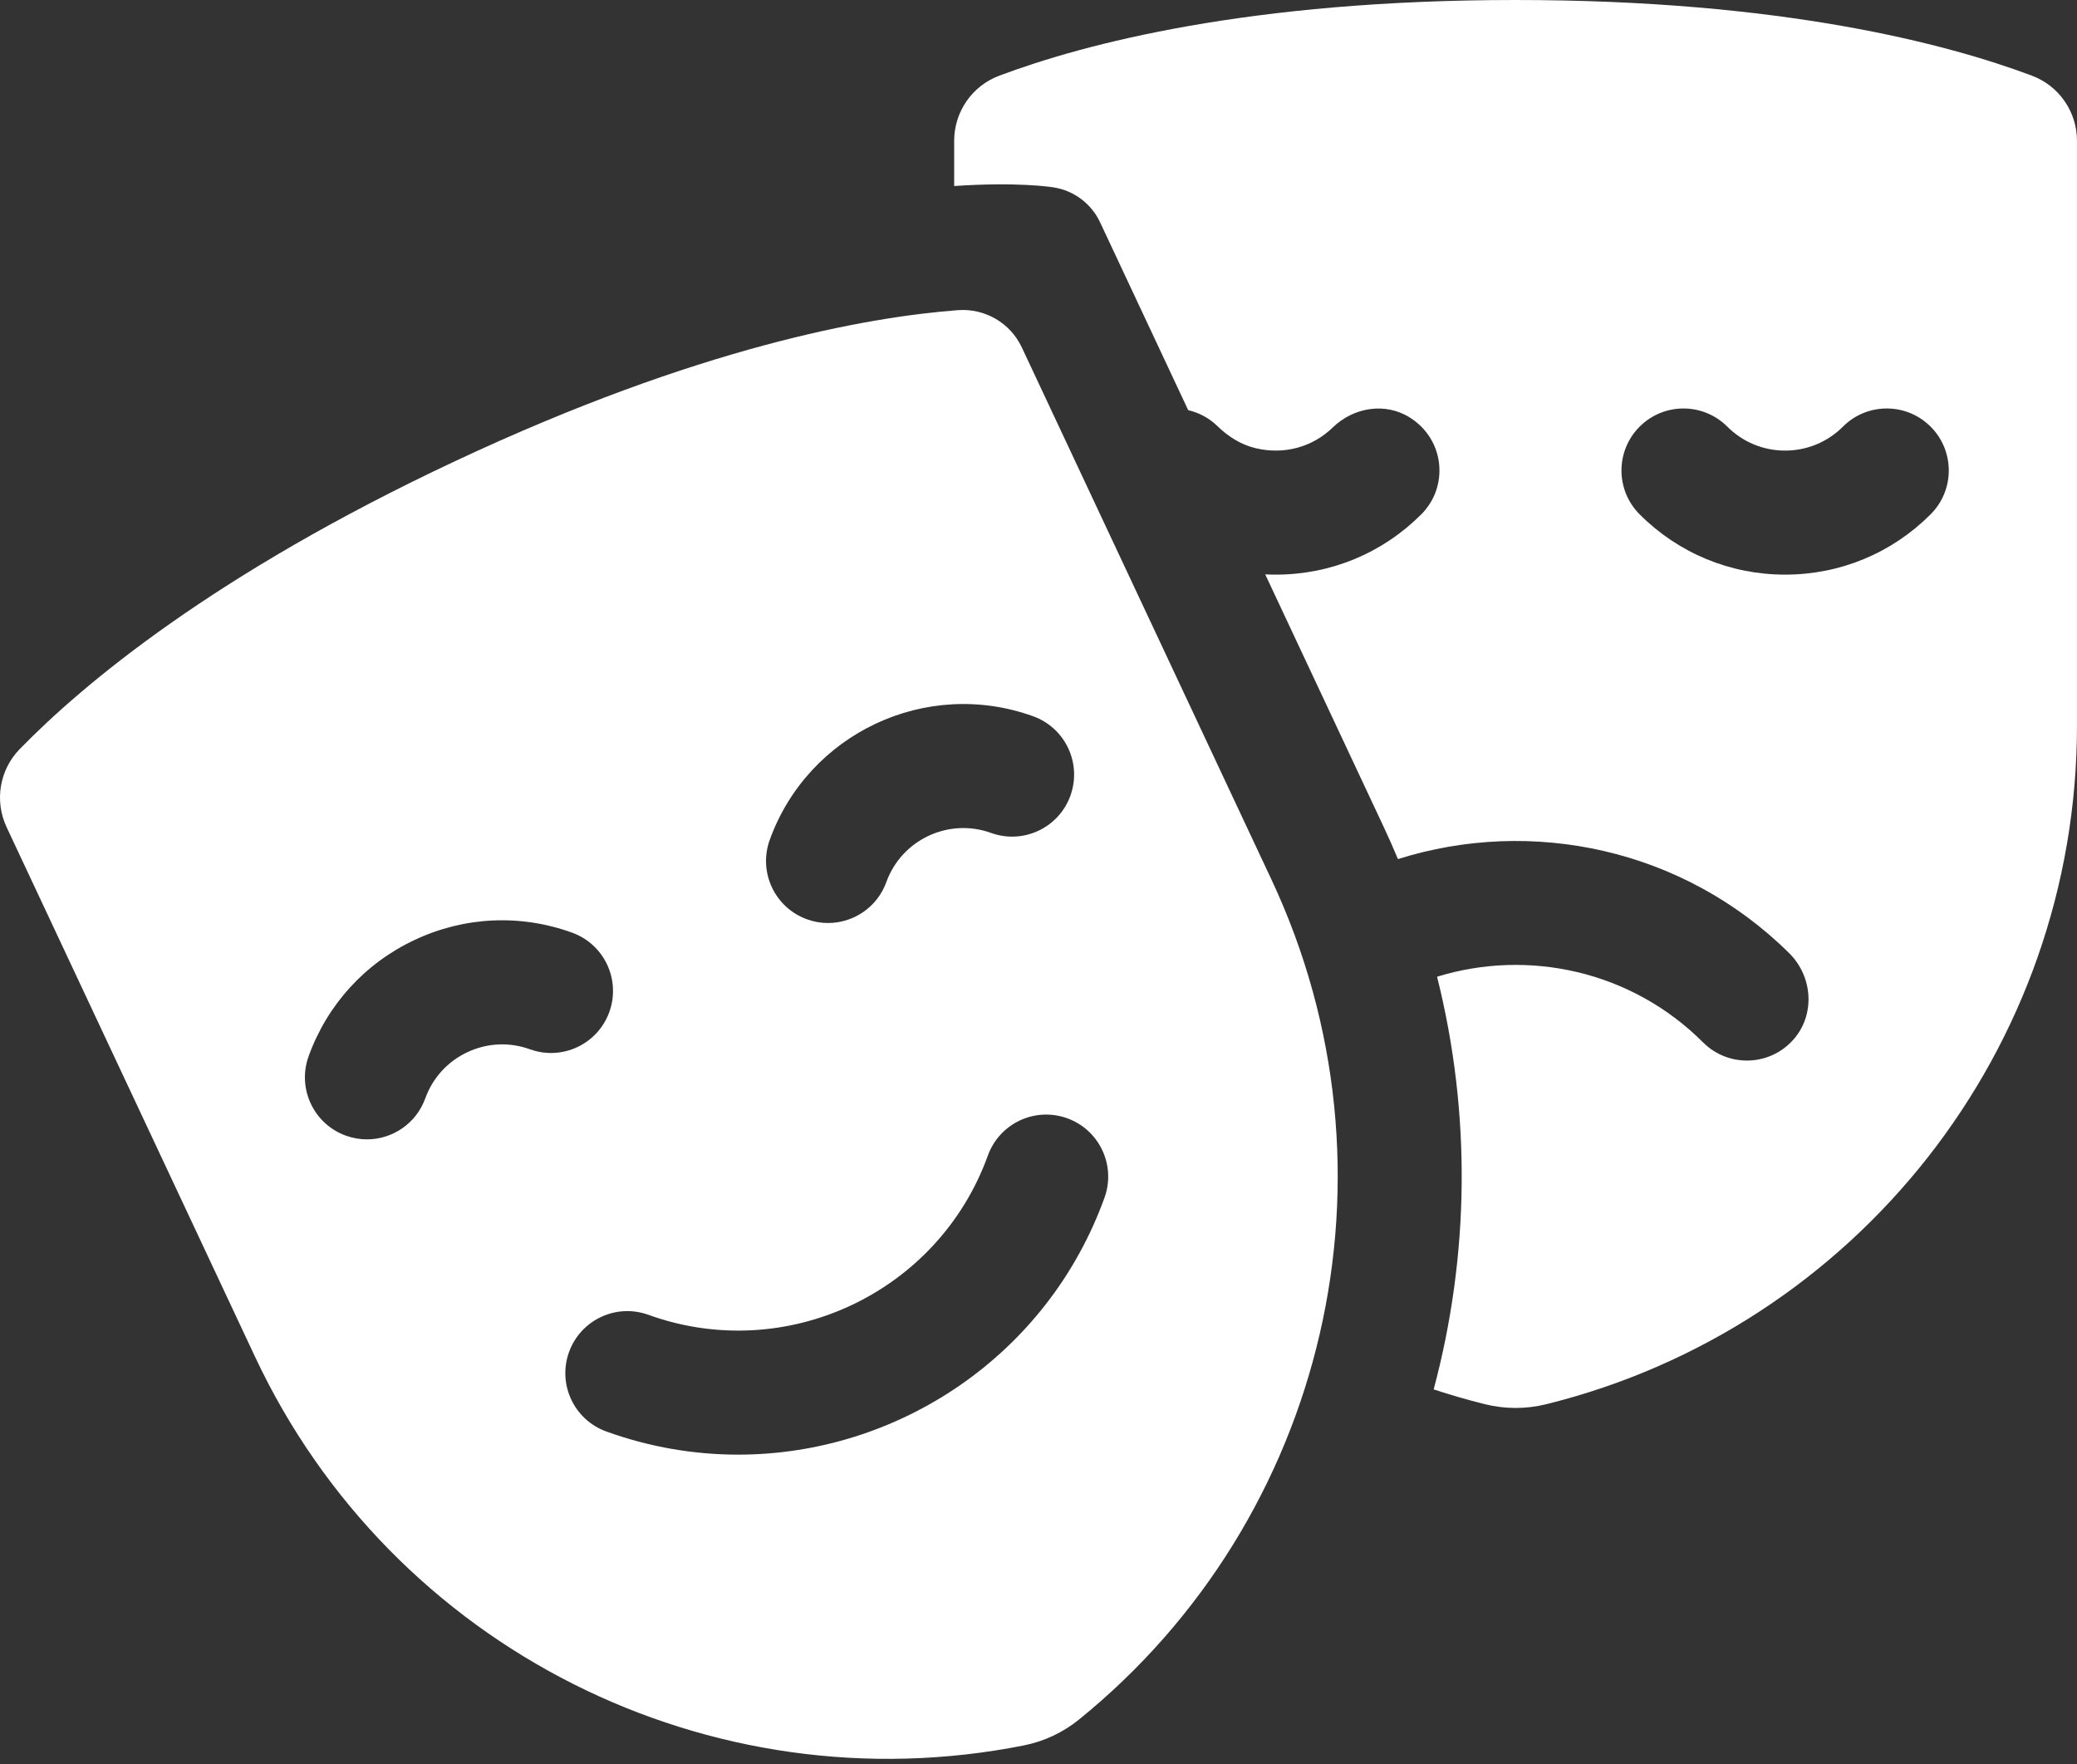 <svg width="146" height="124" viewBox="0 0 146 124" fill="none" xmlns="http://www.w3.org/2000/svg">
<rect x="0" y="0" width="146" height="124" fill="#333333" stroke="none"/>
<path d="M67.072 9.898V13.075C71.481 12.776 73.841 13.134 74.087 13.174C75.506 13.406 76.718 14.322 77.328 15.623L83.523 28.828C84.273 29.003 84.987 29.372 85.577 29.948C86.325 30.677 87.219 31.247 88.233 31.494C90.257 31.988 92.265 31.425 93.684 30.045C95.149 28.622 97.384 28.259 99.11 29.351C101.578 30.911 101.844 34.214 99.908 36.15C97.176 38.883 93.544 40.388 89.68 40.388C89.431 40.388 89.184 40.381 88.937 40.369L97.266 58.121C97.618 58.869 97.951 59.623 98.267 60.381C107.645 57.423 118.311 59.62 125.764 66.989C127.431 68.635 127.616 71.324 126.059 73.075C125.189 74.053 123.992 74.542 122.796 74.542C121.681 74.542 120.565 74.116 119.715 73.265C114.663 68.215 107.411 66.679 101.017 68.649C103.442 78.318 103.281 88.296 100.778 97.653C101.956 98.043 103.156 98.39 104.374 98.693C105.789 99.044 107.267 99.047 108.683 98.698C130.478 93.306 145.999 73.705 145.999 50.996V9.898C145.999 7.863 144.743 6.038 142.838 5.322C136.835 3.067 125.234 0 106.538 0C87.84 0 76.237 3.068 70.234 5.323C68.329 6.038 67.072 7.863 67.072 9.898ZM115.256 29.987C116.958 28.285 119.717 28.285 121.42 29.987C122.505 31.072 123.948 31.67 125.483 31.67C127.018 31.67 128.461 31.072 129.546 29.987C131.248 28.284 134.008 28.284 135.71 29.987C137.412 31.689 137.412 34.448 135.71 36.15C132.978 38.883 129.347 40.388 125.483 40.388C121.62 40.388 117.987 38.883 115.255 36.15C113.554 34.448 113.554 31.689 115.256 29.987Z" fill="white"/>
<path d="M89.375 61.82L71.826 24.416C71.018 22.694 69.229 21.657 67.332 21.8C60.995 22.279 49.109 24.381 31.989 32.413C15.061 40.356 5.86 48.06 1.383 52.652C-0.037 54.109 -0.4 56.294 0.464 58.137L17.92 95.344C27.565 115.902 49.944 127.056 71.967 122.678C73.391 122.395 74.723 121.77 75.85 120.856C93.294 106.718 99.02 82.379 89.375 61.82ZM54.107 59.032C56.817 51.531 65.125 47.633 72.626 50.344C74.889 51.161 76.061 53.66 75.243 55.925C74.426 58.188 71.927 59.361 69.663 58.542C66.683 57.466 63.383 59.014 62.305 61.994C61.664 63.77 59.991 64.874 58.206 64.874C57.714 64.874 57.214 64.79 56.725 64.613C54.461 63.794 53.288 61.296 54.107 59.032ZM37.251 73.749C35.807 73.228 34.246 73.299 32.856 73.952C31.467 74.603 30.415 75.757 29.893 77.201C29.252 78.977 27.578 80.08 25.793 80.08C25.302 80.08 24.802 79.996 24.313 79.82C22.048 79.002 20.876 76.504 21.694 74.239C23.007 70.606 25.656 67.701 29.154 66.06C32.652 64.419 36.579 64.237 40.212 65.551C42.477 66.368 43.649 68.867 42.831 71.131C42.013 73.395 39.514 74.567 37.251 73.749ZM51.886 102.24C48.806 102.24 45.677 101.717 42.617 100.611C40.353 99.793 39.181 97.294 39.999 95.03C40.817 92.766 43.315 91.594 45.579 92.412C55.244 95.904 65.949 90.882 69.441 81.218C70.259 78.953 72.757 77.781 75.022 78.599C77.285 79.418 78.457 81.916 77.639 84.181C73.619 95.305 63.086 102.24 51.886 102.24Z" fill="white"/>
</svg>
